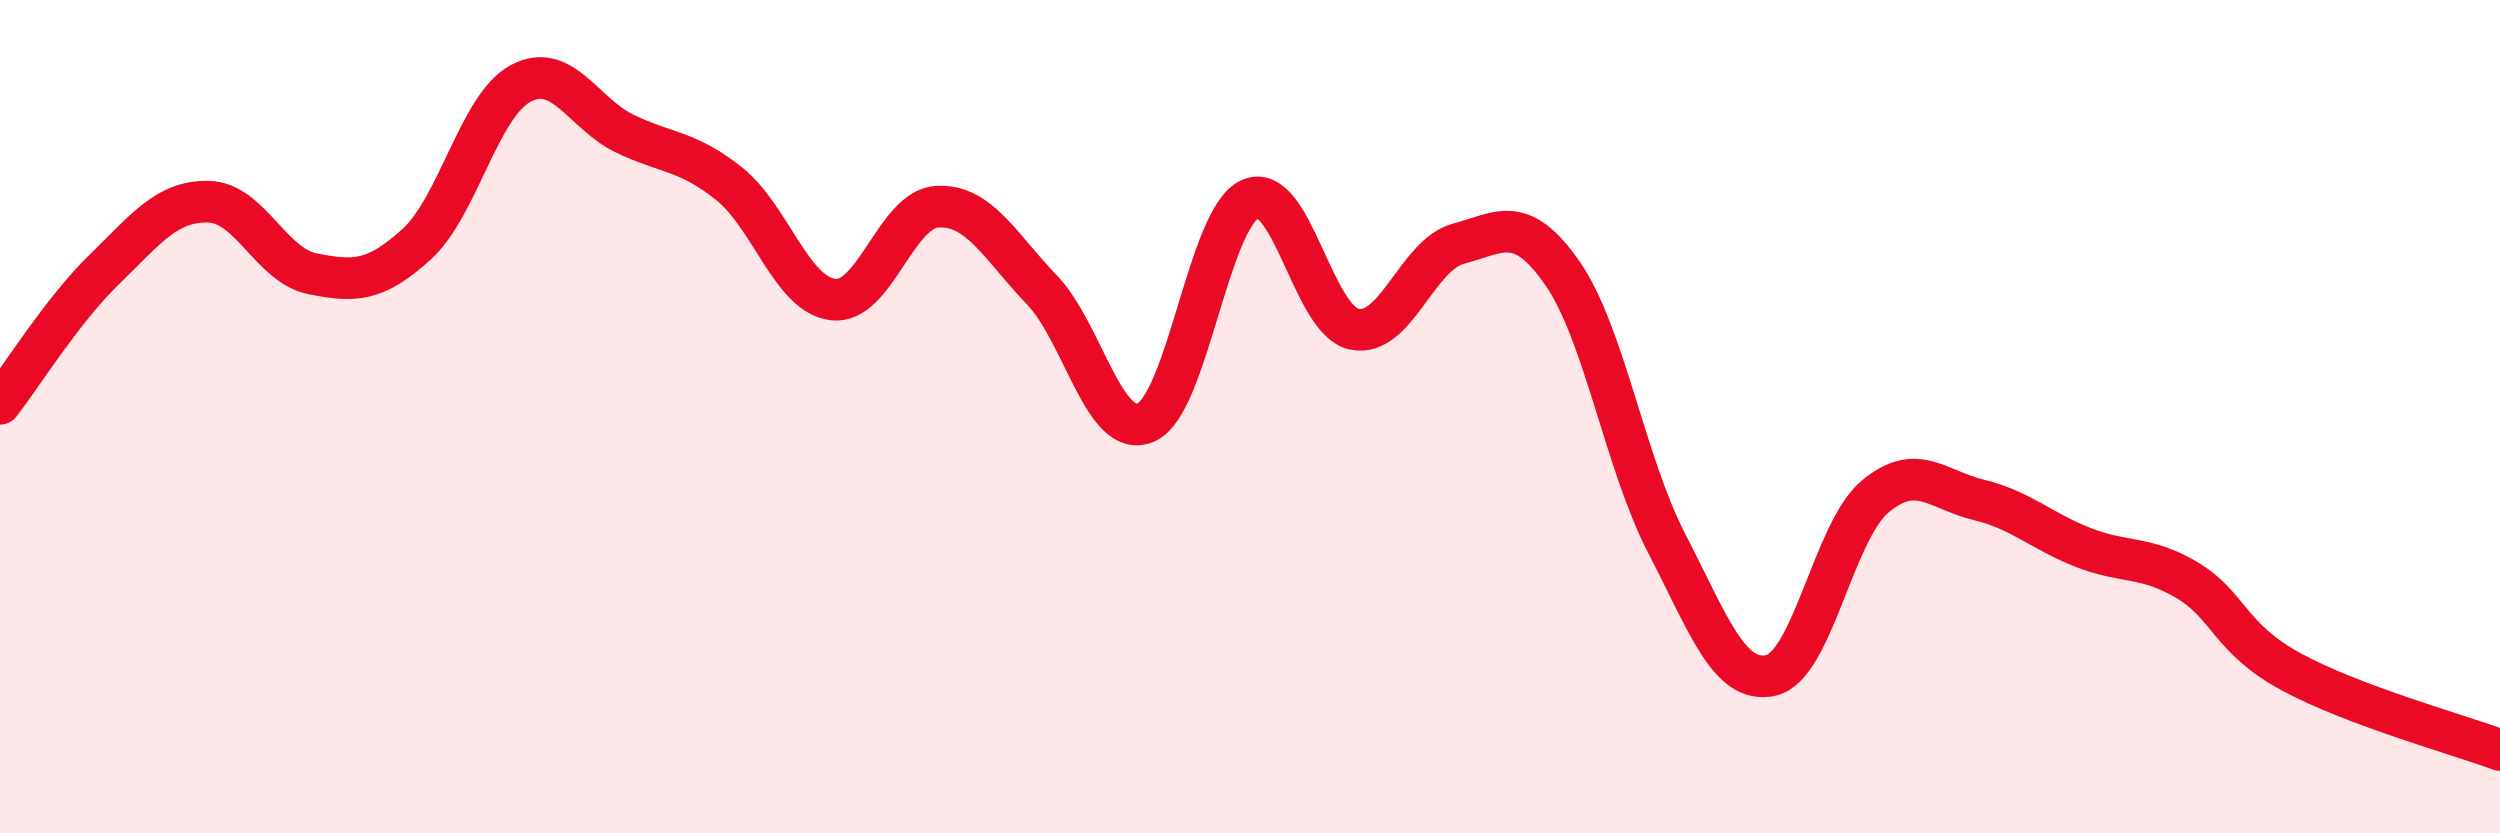 
    <svg width="60" height="20" viewBox="0 0 60 20" xmlns="http://www.w3.org/2000/svg">
      <path
        d="M 0,9.69 C 0.5,9.05 1.5,7.44 2.5,6.47 C 3.5,5.5 4,4.82 5,4.84 C 6,4.86 6.5,6.37 7.5,6.57 C 8.5,6.77 9,6.77 10,5.86 C 11,4.95 11.5,2.53 12.5,2 C 13.5,1.47 14,2.73 15,3.21 C 16,3.69 16.5,3.61 17.5,4.41 C 18.5,5.21 19,7.08 20,7.19 C 21,7.3 21.5,5.01 22.5,4.96 C 23.5,4.91 24,5.91 25,6.95 C 26,7.99 26.5,10.57 27.5,10.14 C 28.5,9.71 29,5.23 30,4.78 C 31,4.33 31.5,7.69 32.5,7.9 C 33.5,8.11 34,6.12 35,5.85 C 36,5.58 36.5,5.12 37.5,6.56 C 38.5,8 39,11.11 40,13.04 C 41,14.97 41.5,16.43 42.5,16.21 C 43.5,15.99 44,12.76 45,11.92 C 46,11.08 46.5,11.76 47.5,12 C 48.5,12.24 49,12.75 50,13.14 C 51,13.53 51.5,13.33 52.5,13.93 C 53.5,14.53 53.5,15.32 55,16.13 C 56.5,16.94 59,17.63 60,18L60 20L0 20Z"
        fill="#EB0A25"
        opacity="0.1"
        stroke-linecap="round"
        stroke-linejoin="round"
      />
      <path
        d="M 0,9.69 C 0.5,9.05 1.5,7.44 2.5,6.47 C 3.5,5.5 4,4.82 5,4.84 C 6,4.86 6.5,6.37 7.5,6.57 C 8.5,6.77 9,6.77 10,5.86 C 11,4.95 11.5,2.53 12.5,2 C 13.5,1.47 14,2.73 15,3.21 C 16,3.69 16.5,3.61 17.5,4.41 C 18.5,5.21 19,7.08 20,7.19 C 21,7.3 21.5,5.01 22.5,4.96 C 23.5,4.91 24,5.91 25,6.95 C 26,7.99 26.5,10.57 27.5,10.14 C 28.5,9.71 29,5.23 30,4.78 C 31,4.33 31.5,7.69 32.5,7.9 C 33.5,8.11 34,6.12 35,5.85 C 36,5.58 36.5,5.12 37.5,6.56 C 38.5,8 39,11.11 40,13.04 C 41,14.97 41.5,16.43 42.5,16.21 C 43.5,15.99 44,12.76 45,11.92 C 46,11.08 46.5,11.76 47.5,12 C 48.5,12.24 49,12.75 50,13.14 C 51,13.53 51.5,13.33 52.5,13.93 C 53.5,14.53 53.5,15.32 55,16.13 C 56.5,16.94 59,17.63 60,18"
        stroke="#EB0A25"
        stroke-width="1"
        fill="none"
        stroke-linecap="round"
        stroke-linejoin="round"
      />
    </svg>
  